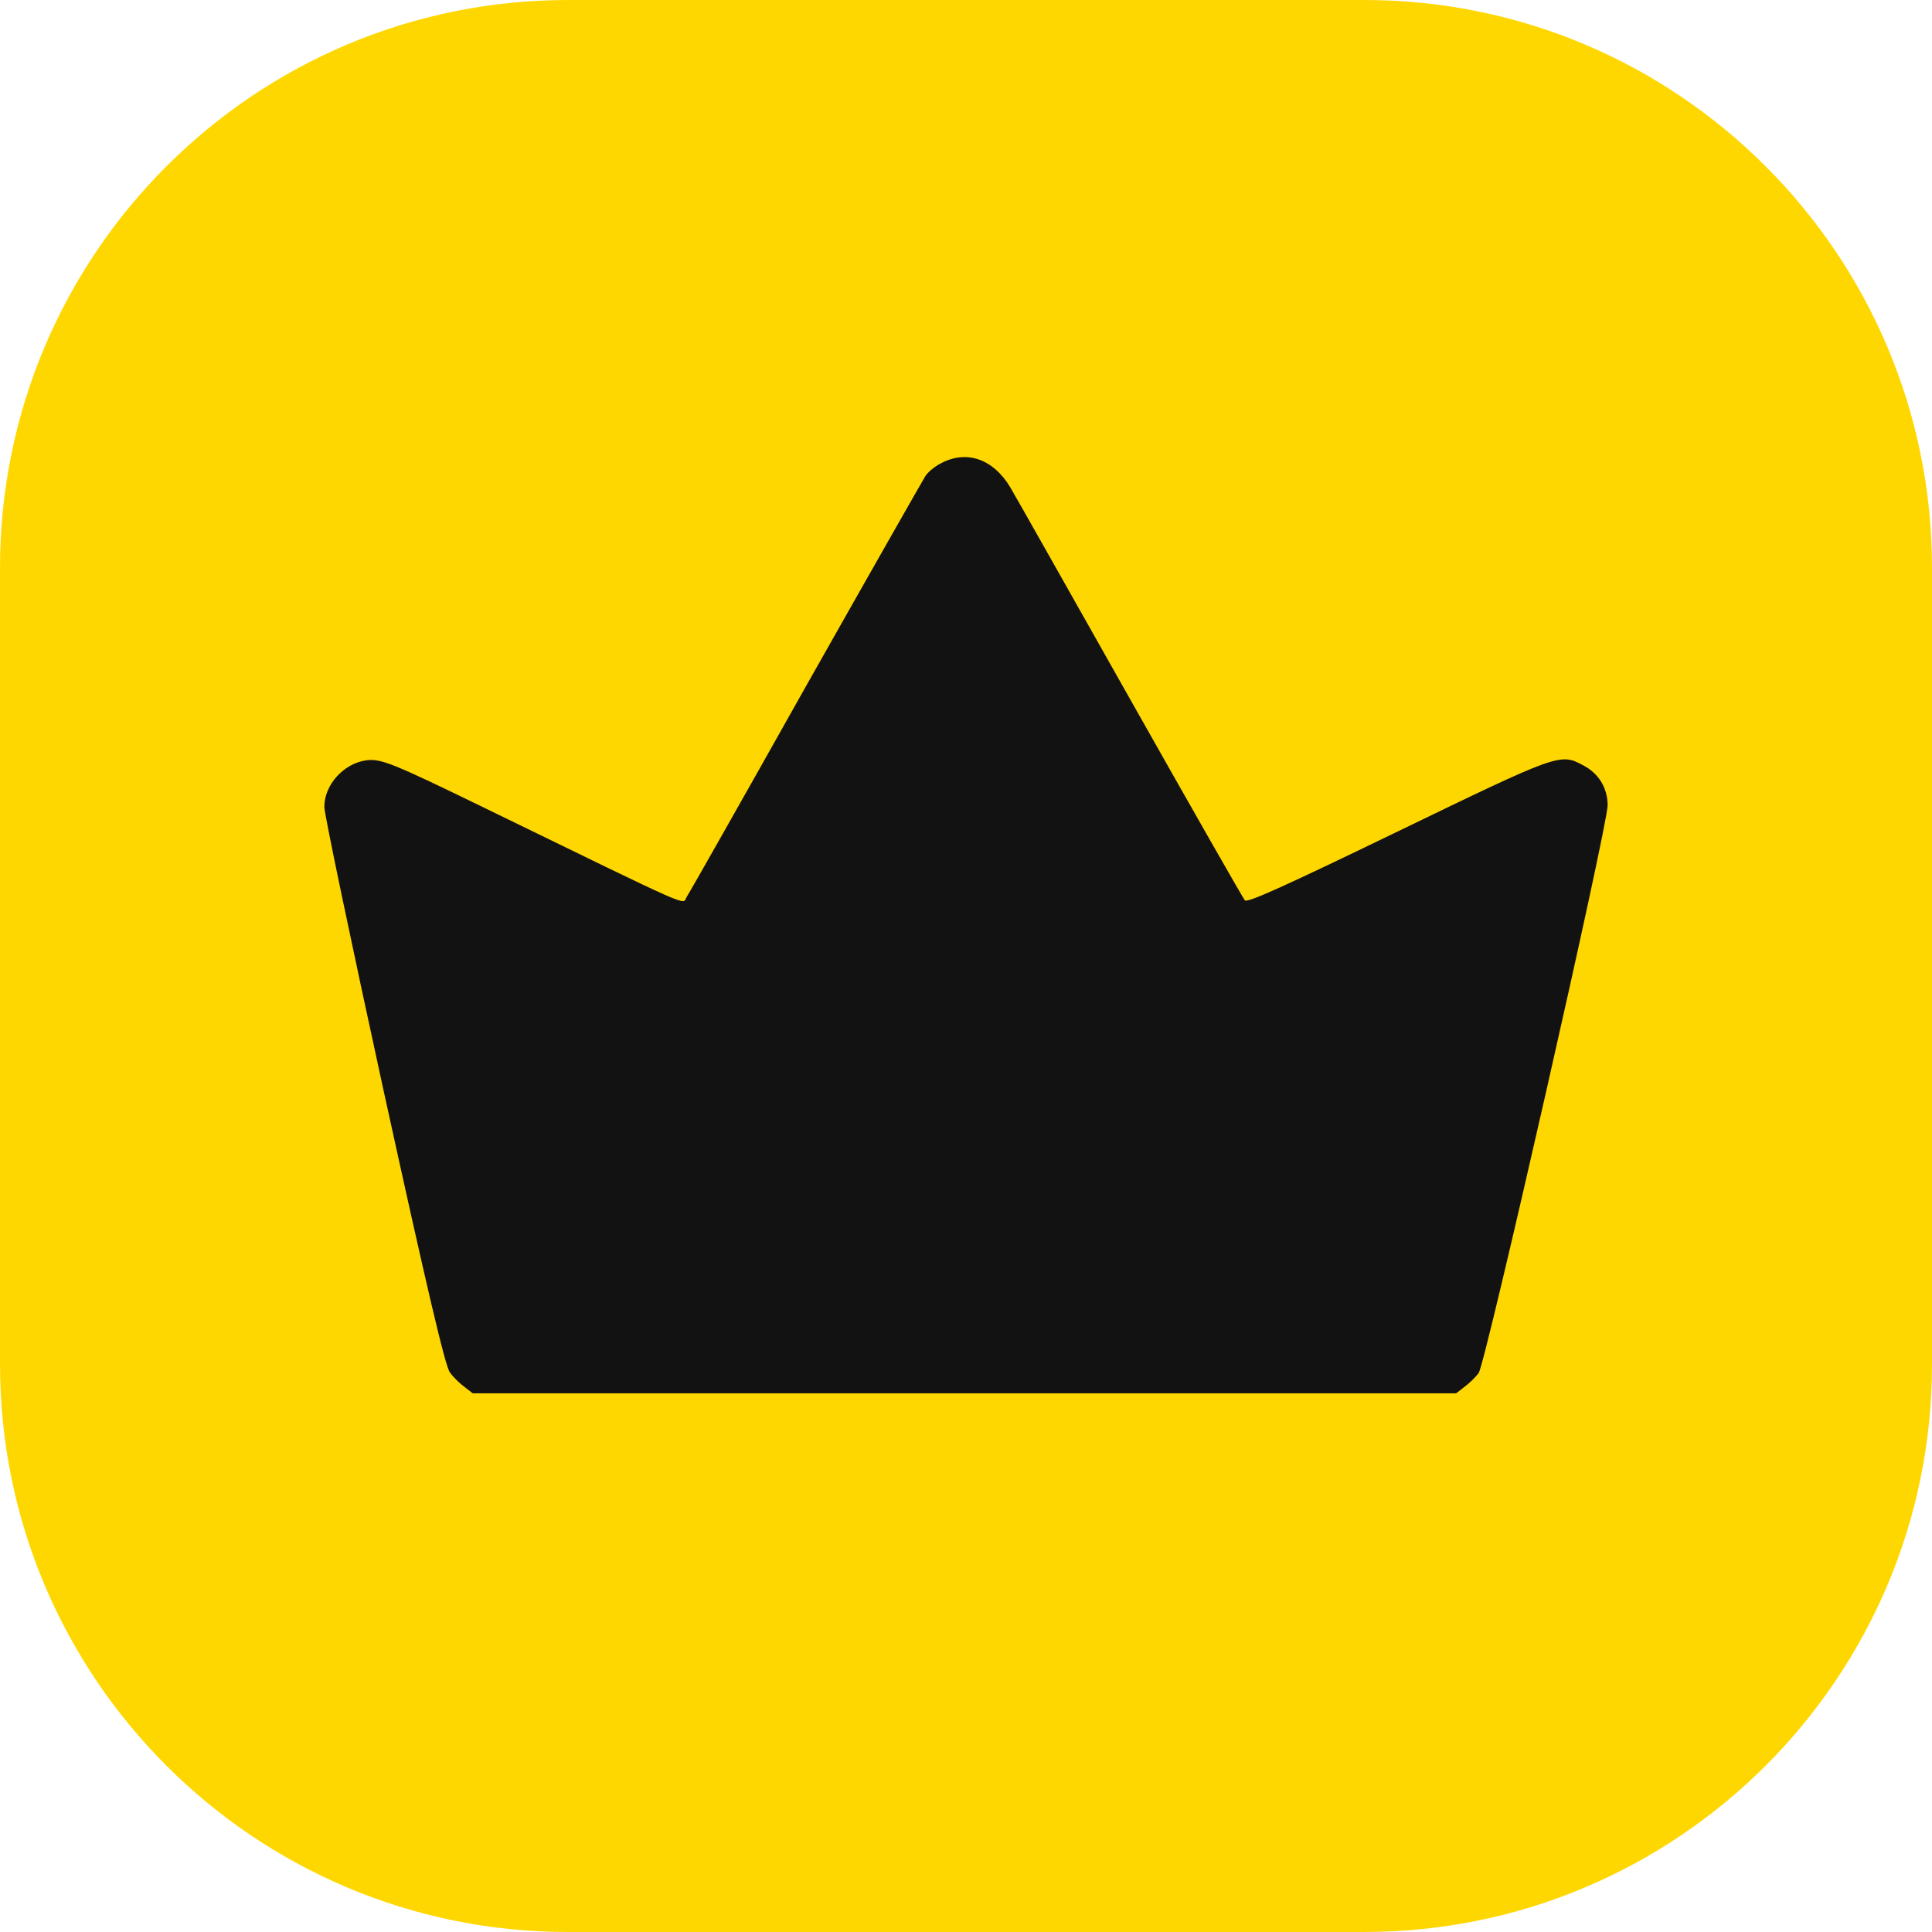 <?xml version="1.0" encoding="utf-8"?>
<!-- Generator: Adobe Illustrator 25.4.1, SVG Export Plug-In . SVG Version: 6.00 Build 0)  -->
<svg version="1.1" xmlns="http://www.w3.org/2000/svg" xmlns:xlink="http://www.w3.org/1999/xlink" x="0px" y="0px"
	 viewBox="0 0 512 512" style="enable-background:new 0 0 512 512;" xml:space="preserve">
<style type="text/css">
	.st0{fill:#FFD700;}
	.st1{fill:#121212;}
</style>
<g id="Слой_2">
	<path class="st0" d="M361.5,512H150.5C67.4,512,0,444.6,0,361.5V150.5C0,67.4,67.4,0,150.5,0h211.1C444.6,0,512,67.4,512,150.5
		v211.1C512,444.6,444.6,512,361.5,512z"/>
</g>
<g id="Слой_1">
	<g transform="translate(0,512) scale(0.1,-0.1)">
		<path class="st1" d="M2493.8,3892.3c-16.4-8.2-35.2-23.7-41.7-34.3c-6.5-10.6-149.6-261.6-317.2-558.4
			c-166.8-296.8-309-547.7-315.6-557.5c-12.3-19.6,31.9-39.2-530.6,234.6c-250.2,121.8-278.8,133.3-318,128.4
			c-59.7-8.2-111.2-64.6-111.2-123.4c0-18.8,71.1-358.1,157.8-755.4c114.5-522.4,162.7-727.6,174.9-743.1
			c8.2-12.3,26.2-29.4,38.4-38.4l22.1-17.2h1303.1H3859l22.1,17.2c12.3,9,29.4,25.3,37.6,36.8c18,24.5,341.7,1448.6,341.7,1504.2
			c0,45.8-23.7,85-65.4,106.3c-60.5,32.7-65.4,30.2-491.3-175.8c-299.2-144.7-398.1-189.7-404.7-182.3
			c-4.9,5.7-140.6,243.6-301.7,528.9s-304.9,540.4-320.5,566.5C2631.9,3903.8,2561.6,3928.3,2493.8,3892.3z"/>
	</g>
</g>
</svg>
